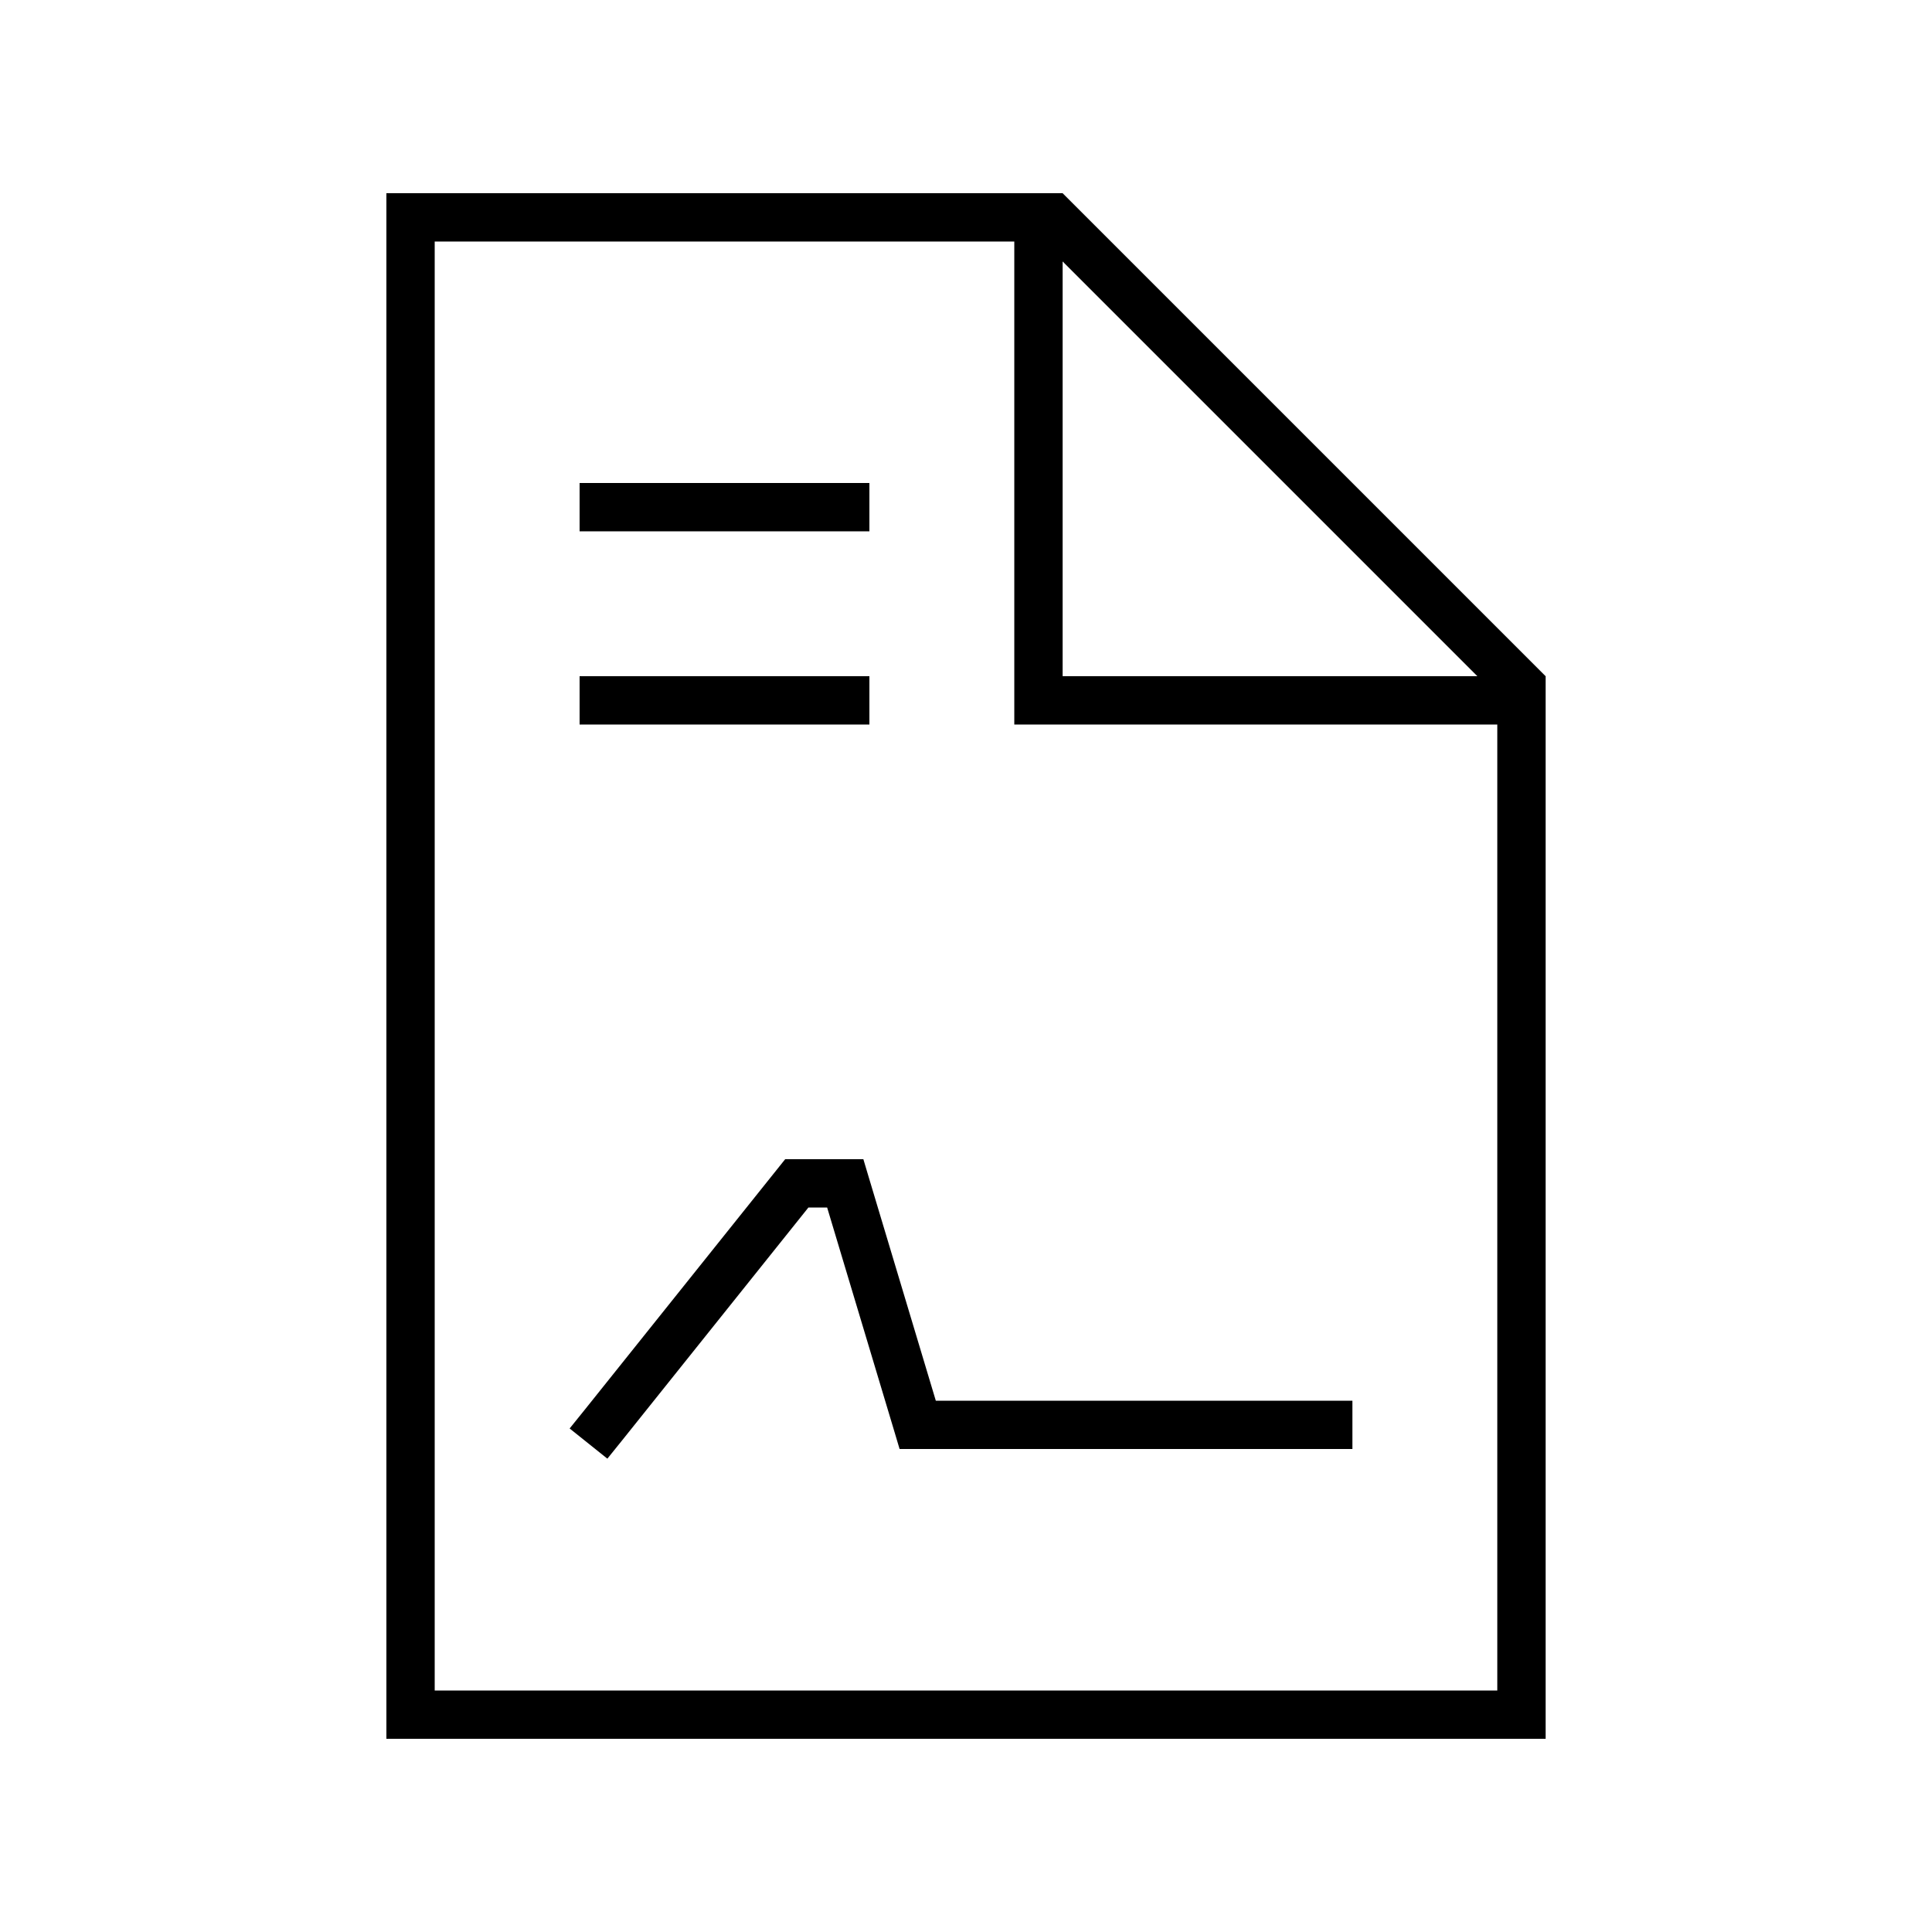 <svg xmlns="http://www.w3.org/2000/svg" viewBox="0 0 640 640"><!--! Font Awesome Pro 7.1.0 by @fontawesome - https://fontawesome.com License - https://fontawesome.com/license (Commercial License) Copyright 2025 Fonticons, Inc. --><path fill="currentColor" d="M144 80L144 560L496 560L496 240L336 240L336 80L144 80zM489.4 224L352 86.6L352 224L489.4 224zM144 64L352 64L512 224L512 576L128 576L128 64L144 64zM260.2 384L286 384L287.7 389.7L310 464L448 464L448 480L298 480L296.3 474.3L274 400L267.8 400L206.2 477L201.2 483.2L188.7 473.2L193.7 467L257.7 387L260.1 384zM200 160L288 160L288 176L192 176L192 160L200 160zM200 224L288 224L288 240L192 240L192 224L200 224z"/></svg>